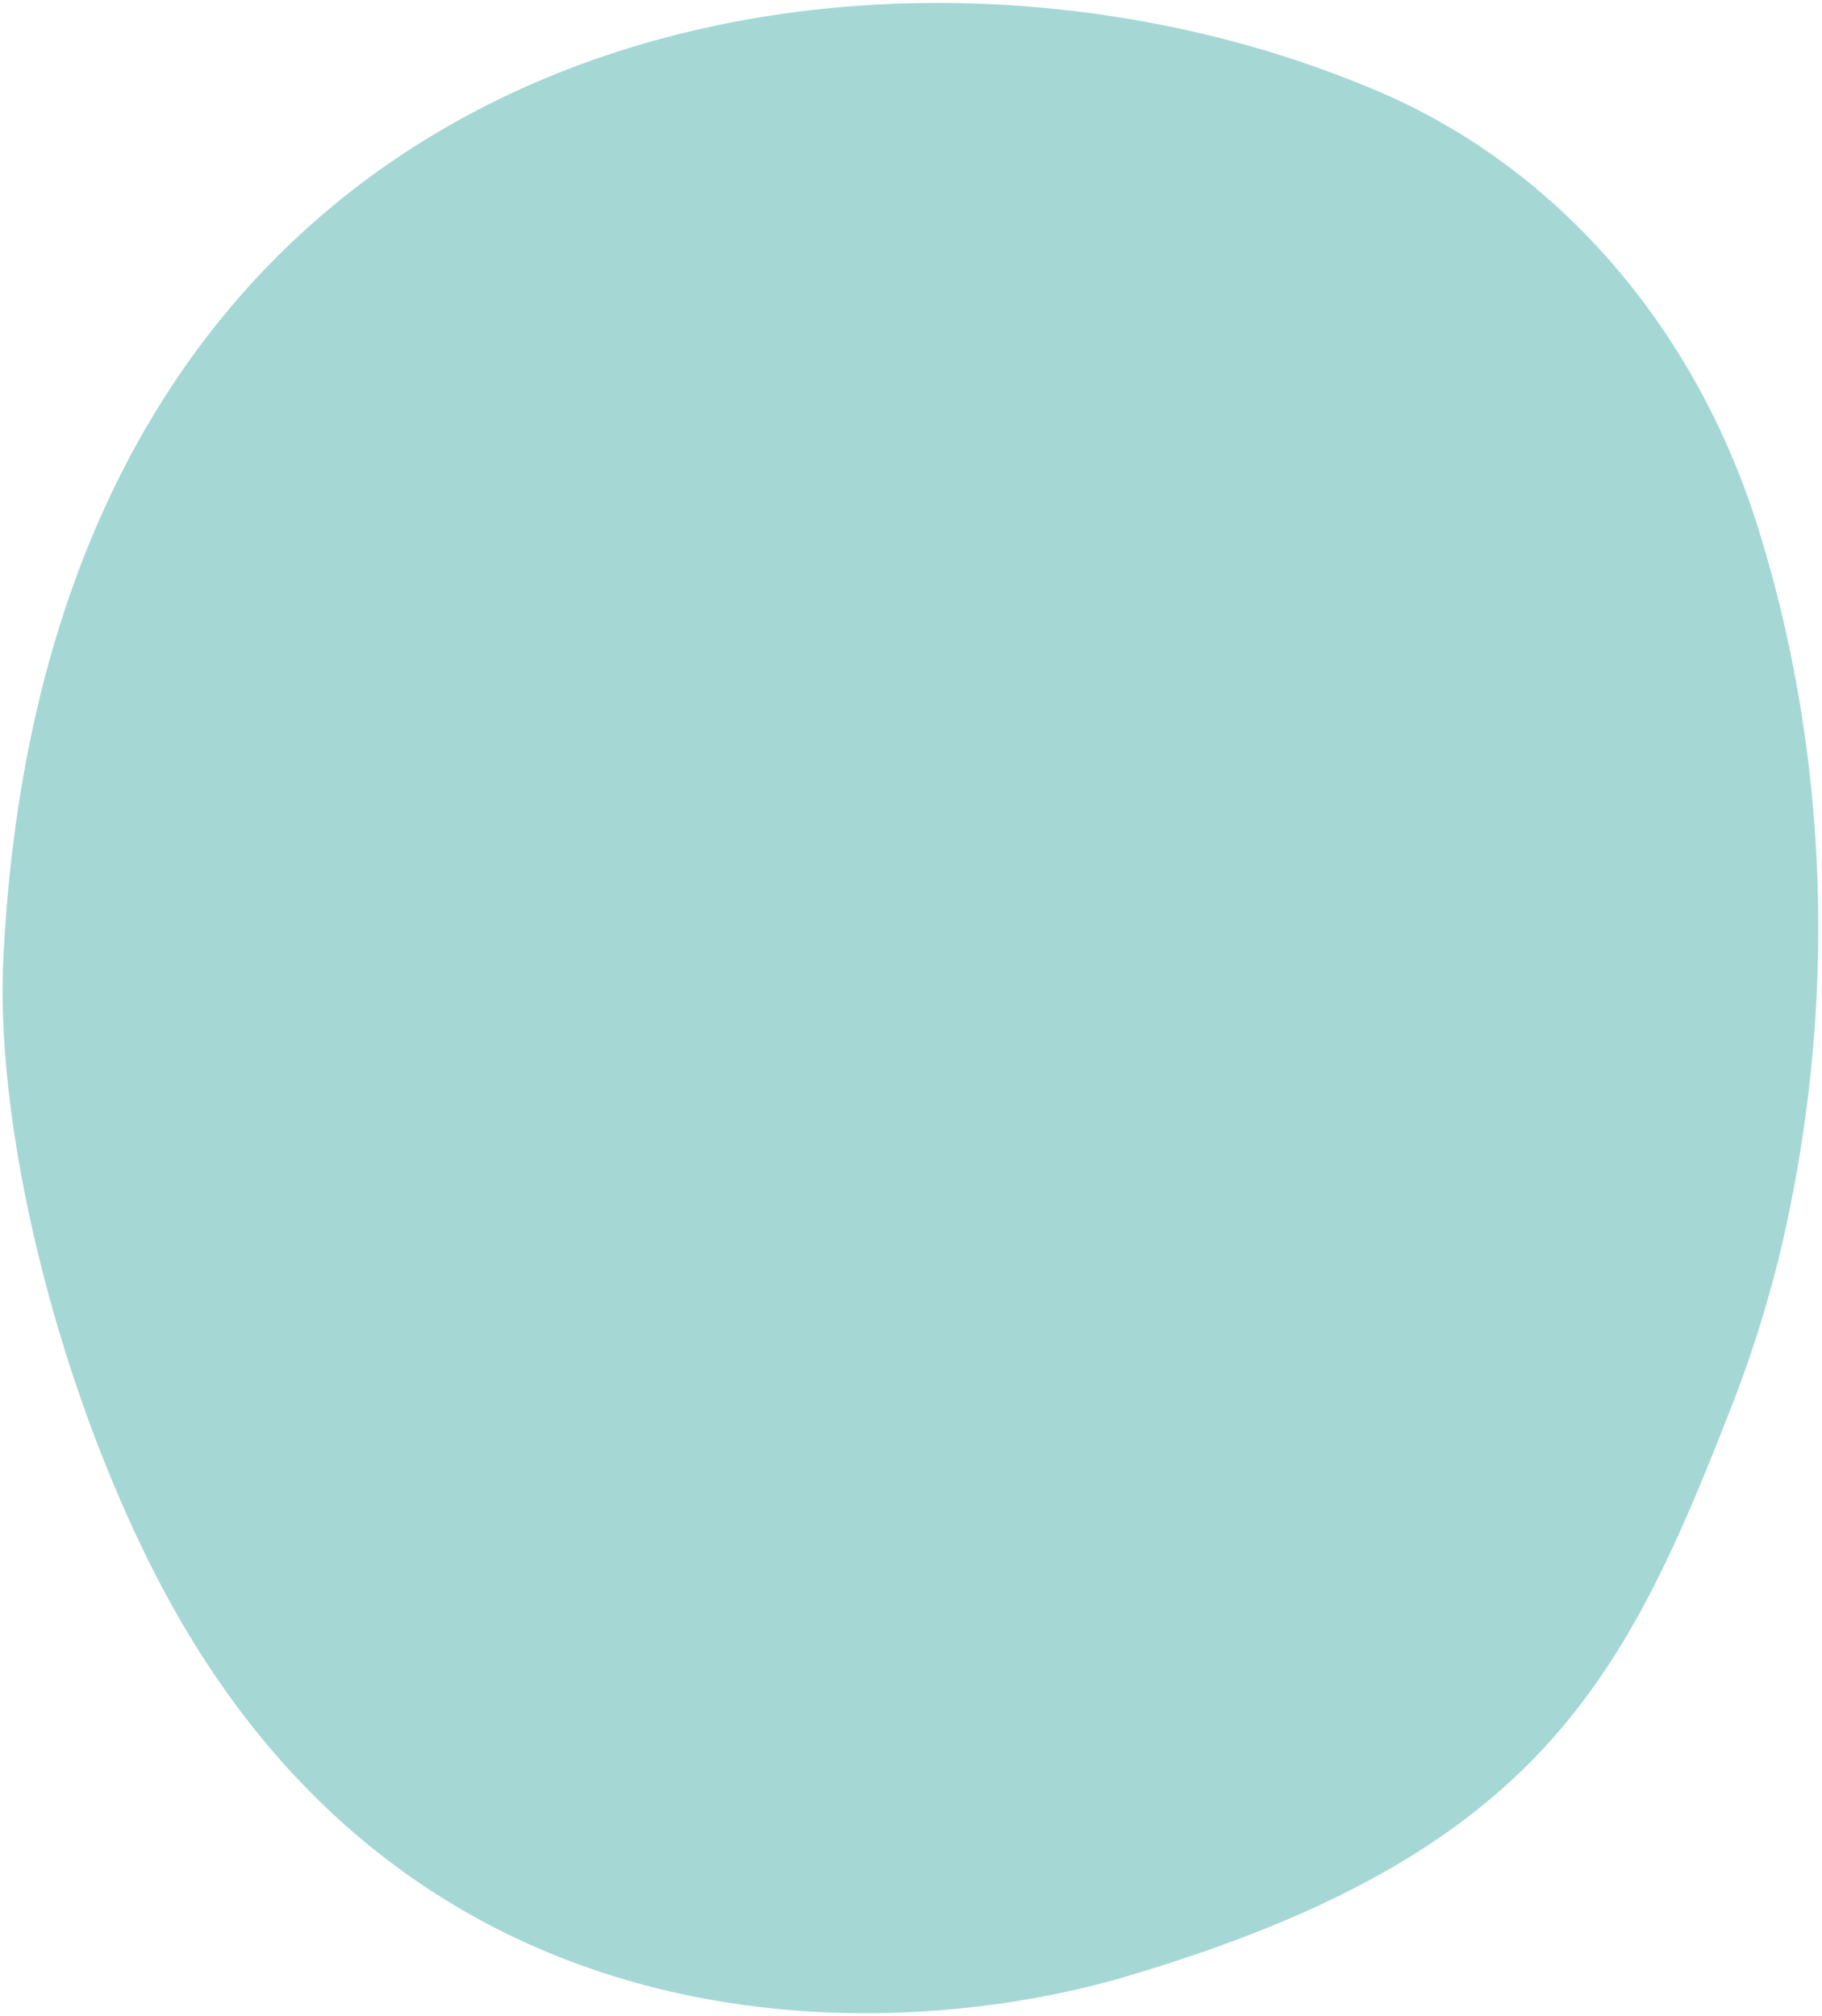 <svg xmlns="http://www.w3.org/2000/svg" width="395" height="437" viewBox="0 0 395 437"><g><g opacity="0.4"><path fill="#1E9D95" d="M375.704 304.079c-23.337 59.97-41.907 98.012-131.941 124.498-50.92 14.975-156.87 19.255-211.08-89.24C11.178 296.335-.985 243.134.723 207.95 10.67 3.66 187.41-25.483 294.623 18.088c39.971 15.53 71.165 49.69 85.757 93.926 16.341 50.647 18.227 106.462 5.41 160.067a262.982 262.982 0 0 1-10.086 31.997z"/></g></g></svg>
